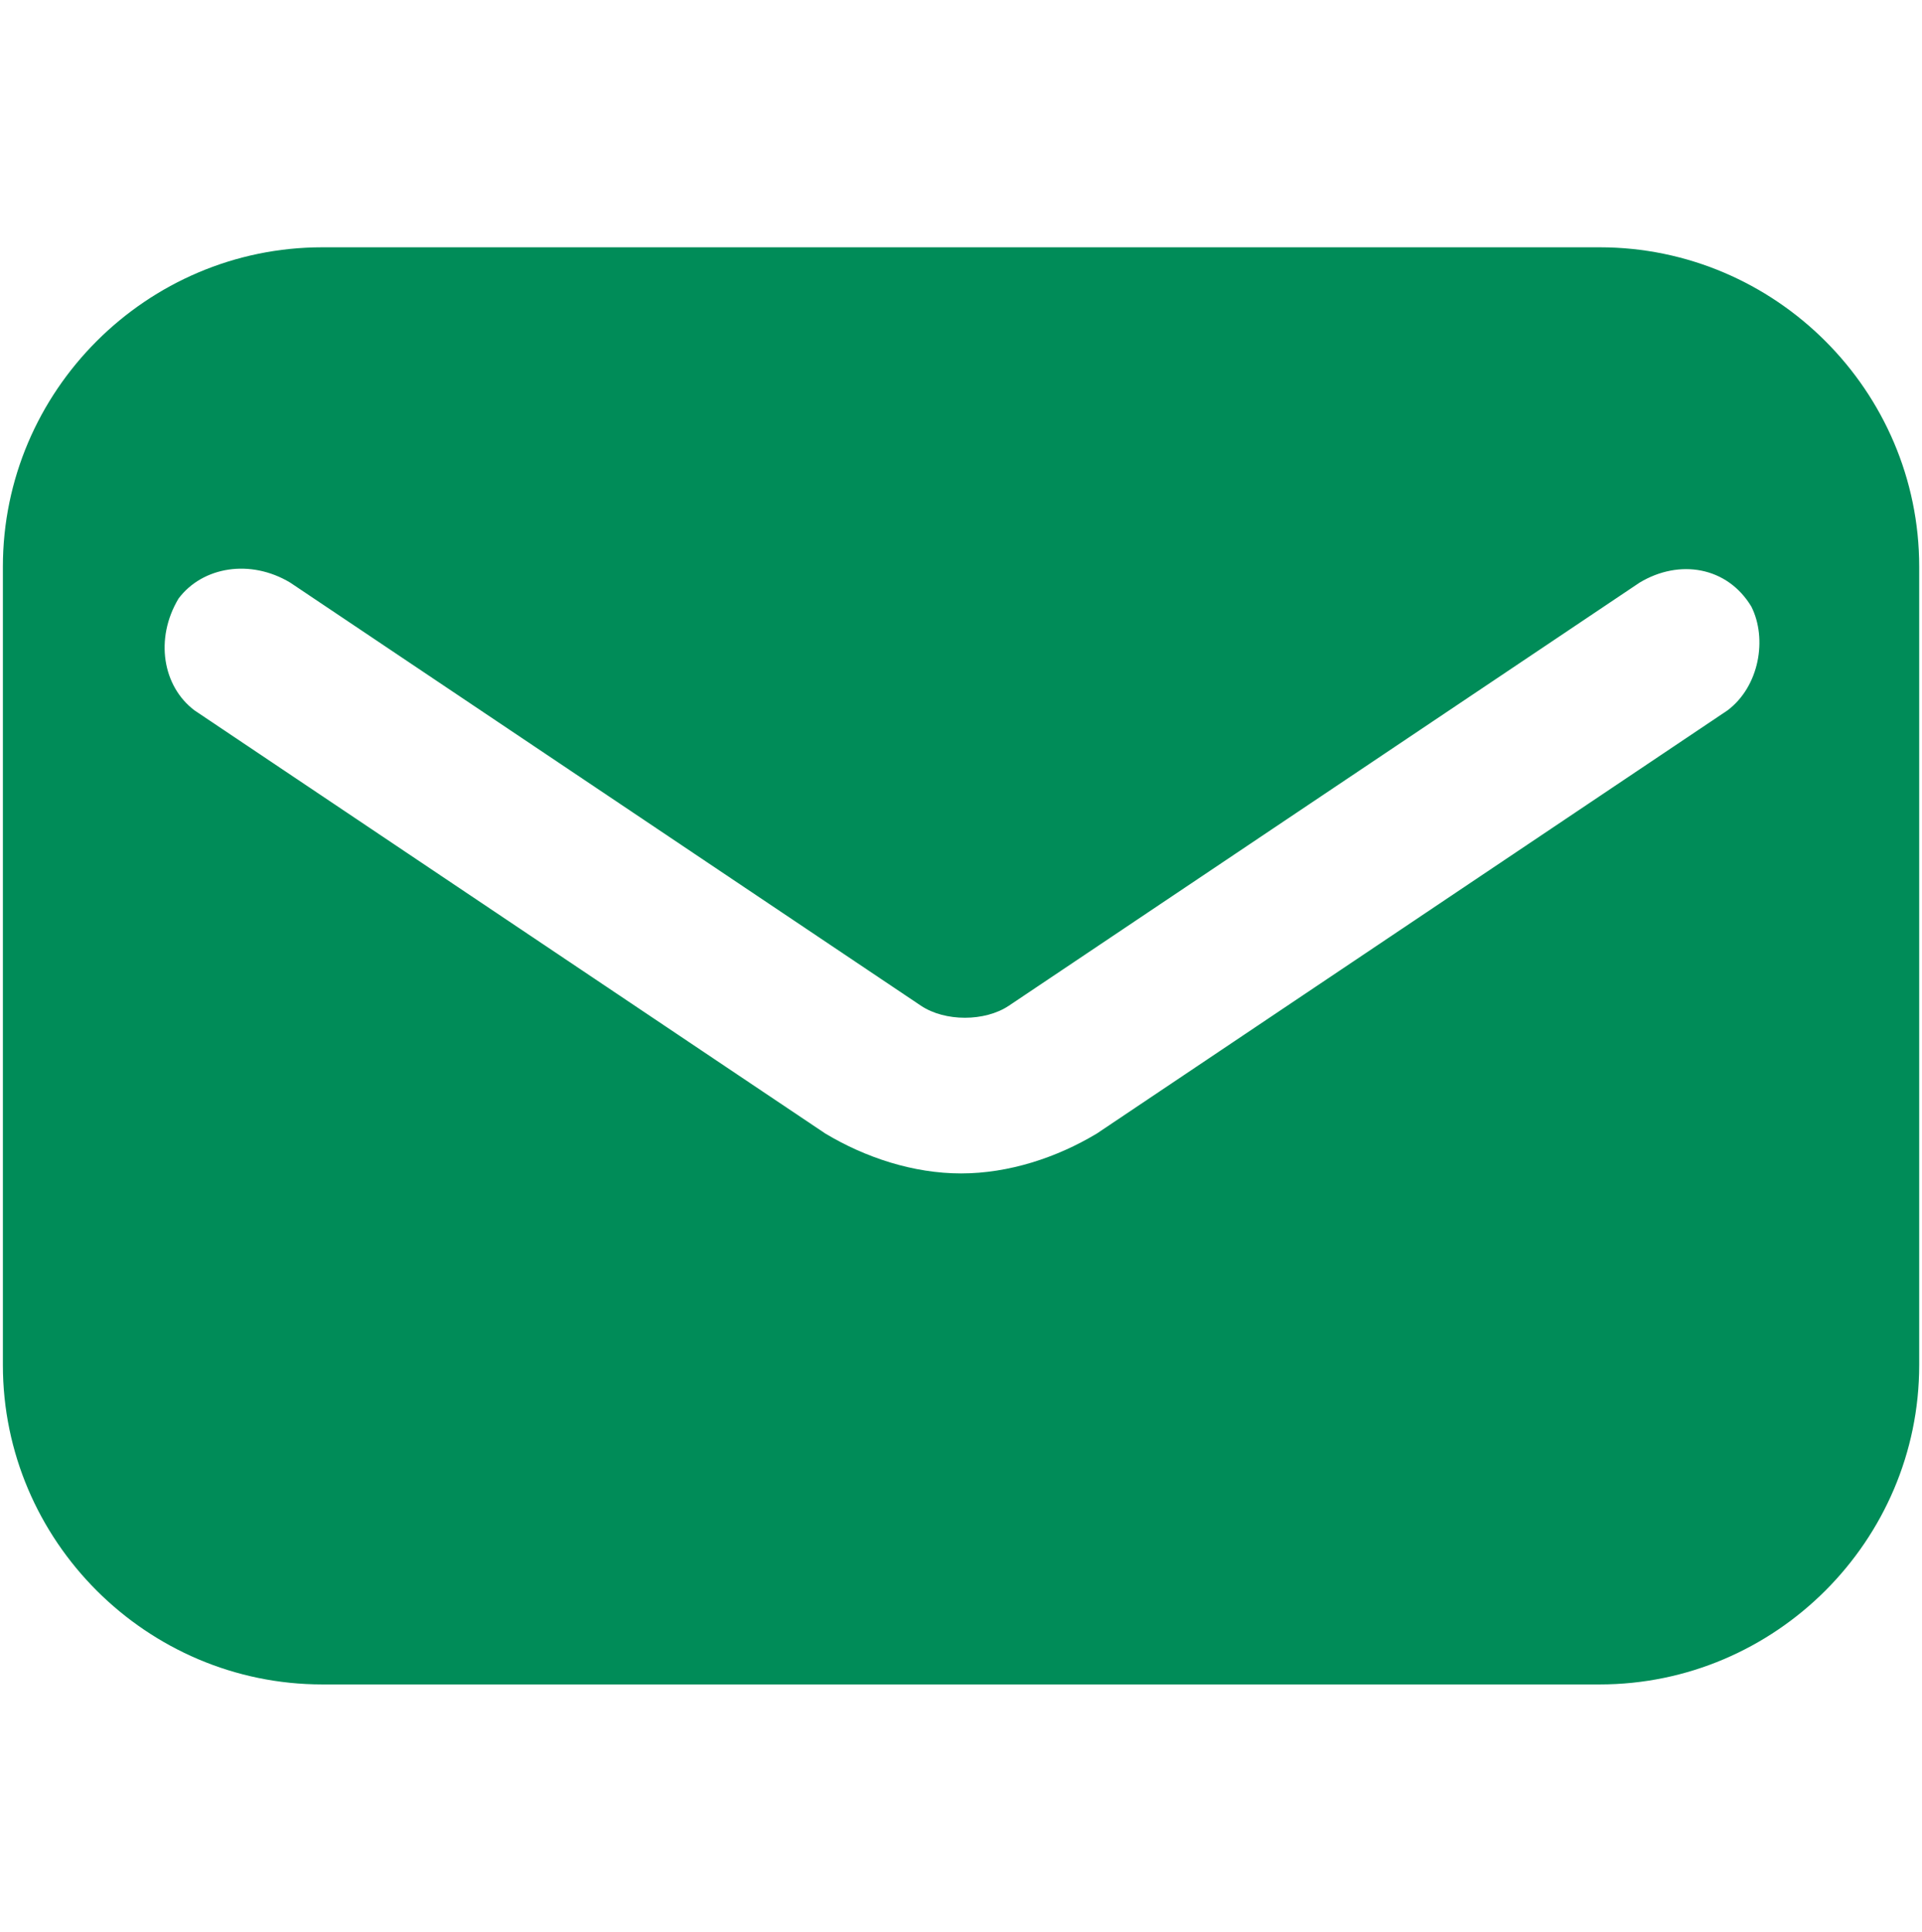 <?xml version="1.0" encoding="utf-8"?>
<!-- Generator: Adobe Illustrator 16.0.0, SVG Export Plug-In . SVG Version: 6.00 Build 0)  -->
<!DOCTYPE svg PUBLIC "-//W3C//DTD SVG 1.1//EN" "http://www.w3.org/Graphics/SVG/1.1/DTD/svg11.dtd">
<svg version="1.1" id="Ebene_2" xmlns="http://www.w3.org/2000/svg" xmlns:xlink="http://www.w3.org/1999/xlink" x="0px" y="0px"
	 width="23.316px" height="23.434px" viewBox="0 0 23.316 23.434" enable-background="new 0 0 23.316 23.434" xml:space="preserve">
<g id="icons">
	<path id="email" fill="#008C58" d="M19.406,3H3.91C1.779,3,0.035,4.743,0.035,6.874v9.686c0,2.131,1.744,3.874,3.875,3.874h15.496
		c2.132,0,3.876-1.743,3.876-3.874V6.874C23.282,4.743,21.538,3,19.406,3z M20.956,8.618l-7.65,5.133
		c-0.484,0.291-1.066,0.484-1.647,0.484c-0.581,0-1.162-0.193-1.647-0.484L2.36,8.618C1.973,8.327,1.875,7.747,2.166,7.261
		c0.291-0.387,0.871-0.484,1.355-0.193l7.652,5.133c0.291,0.194,0.774,0.194,1.065,0l7.652-5.133
		c0.483-0.291,1.064-0.194,1.356,0.291C21.441,7.747,21.344,8.327,20.956,8.618z"/>
</g>
</svg>
